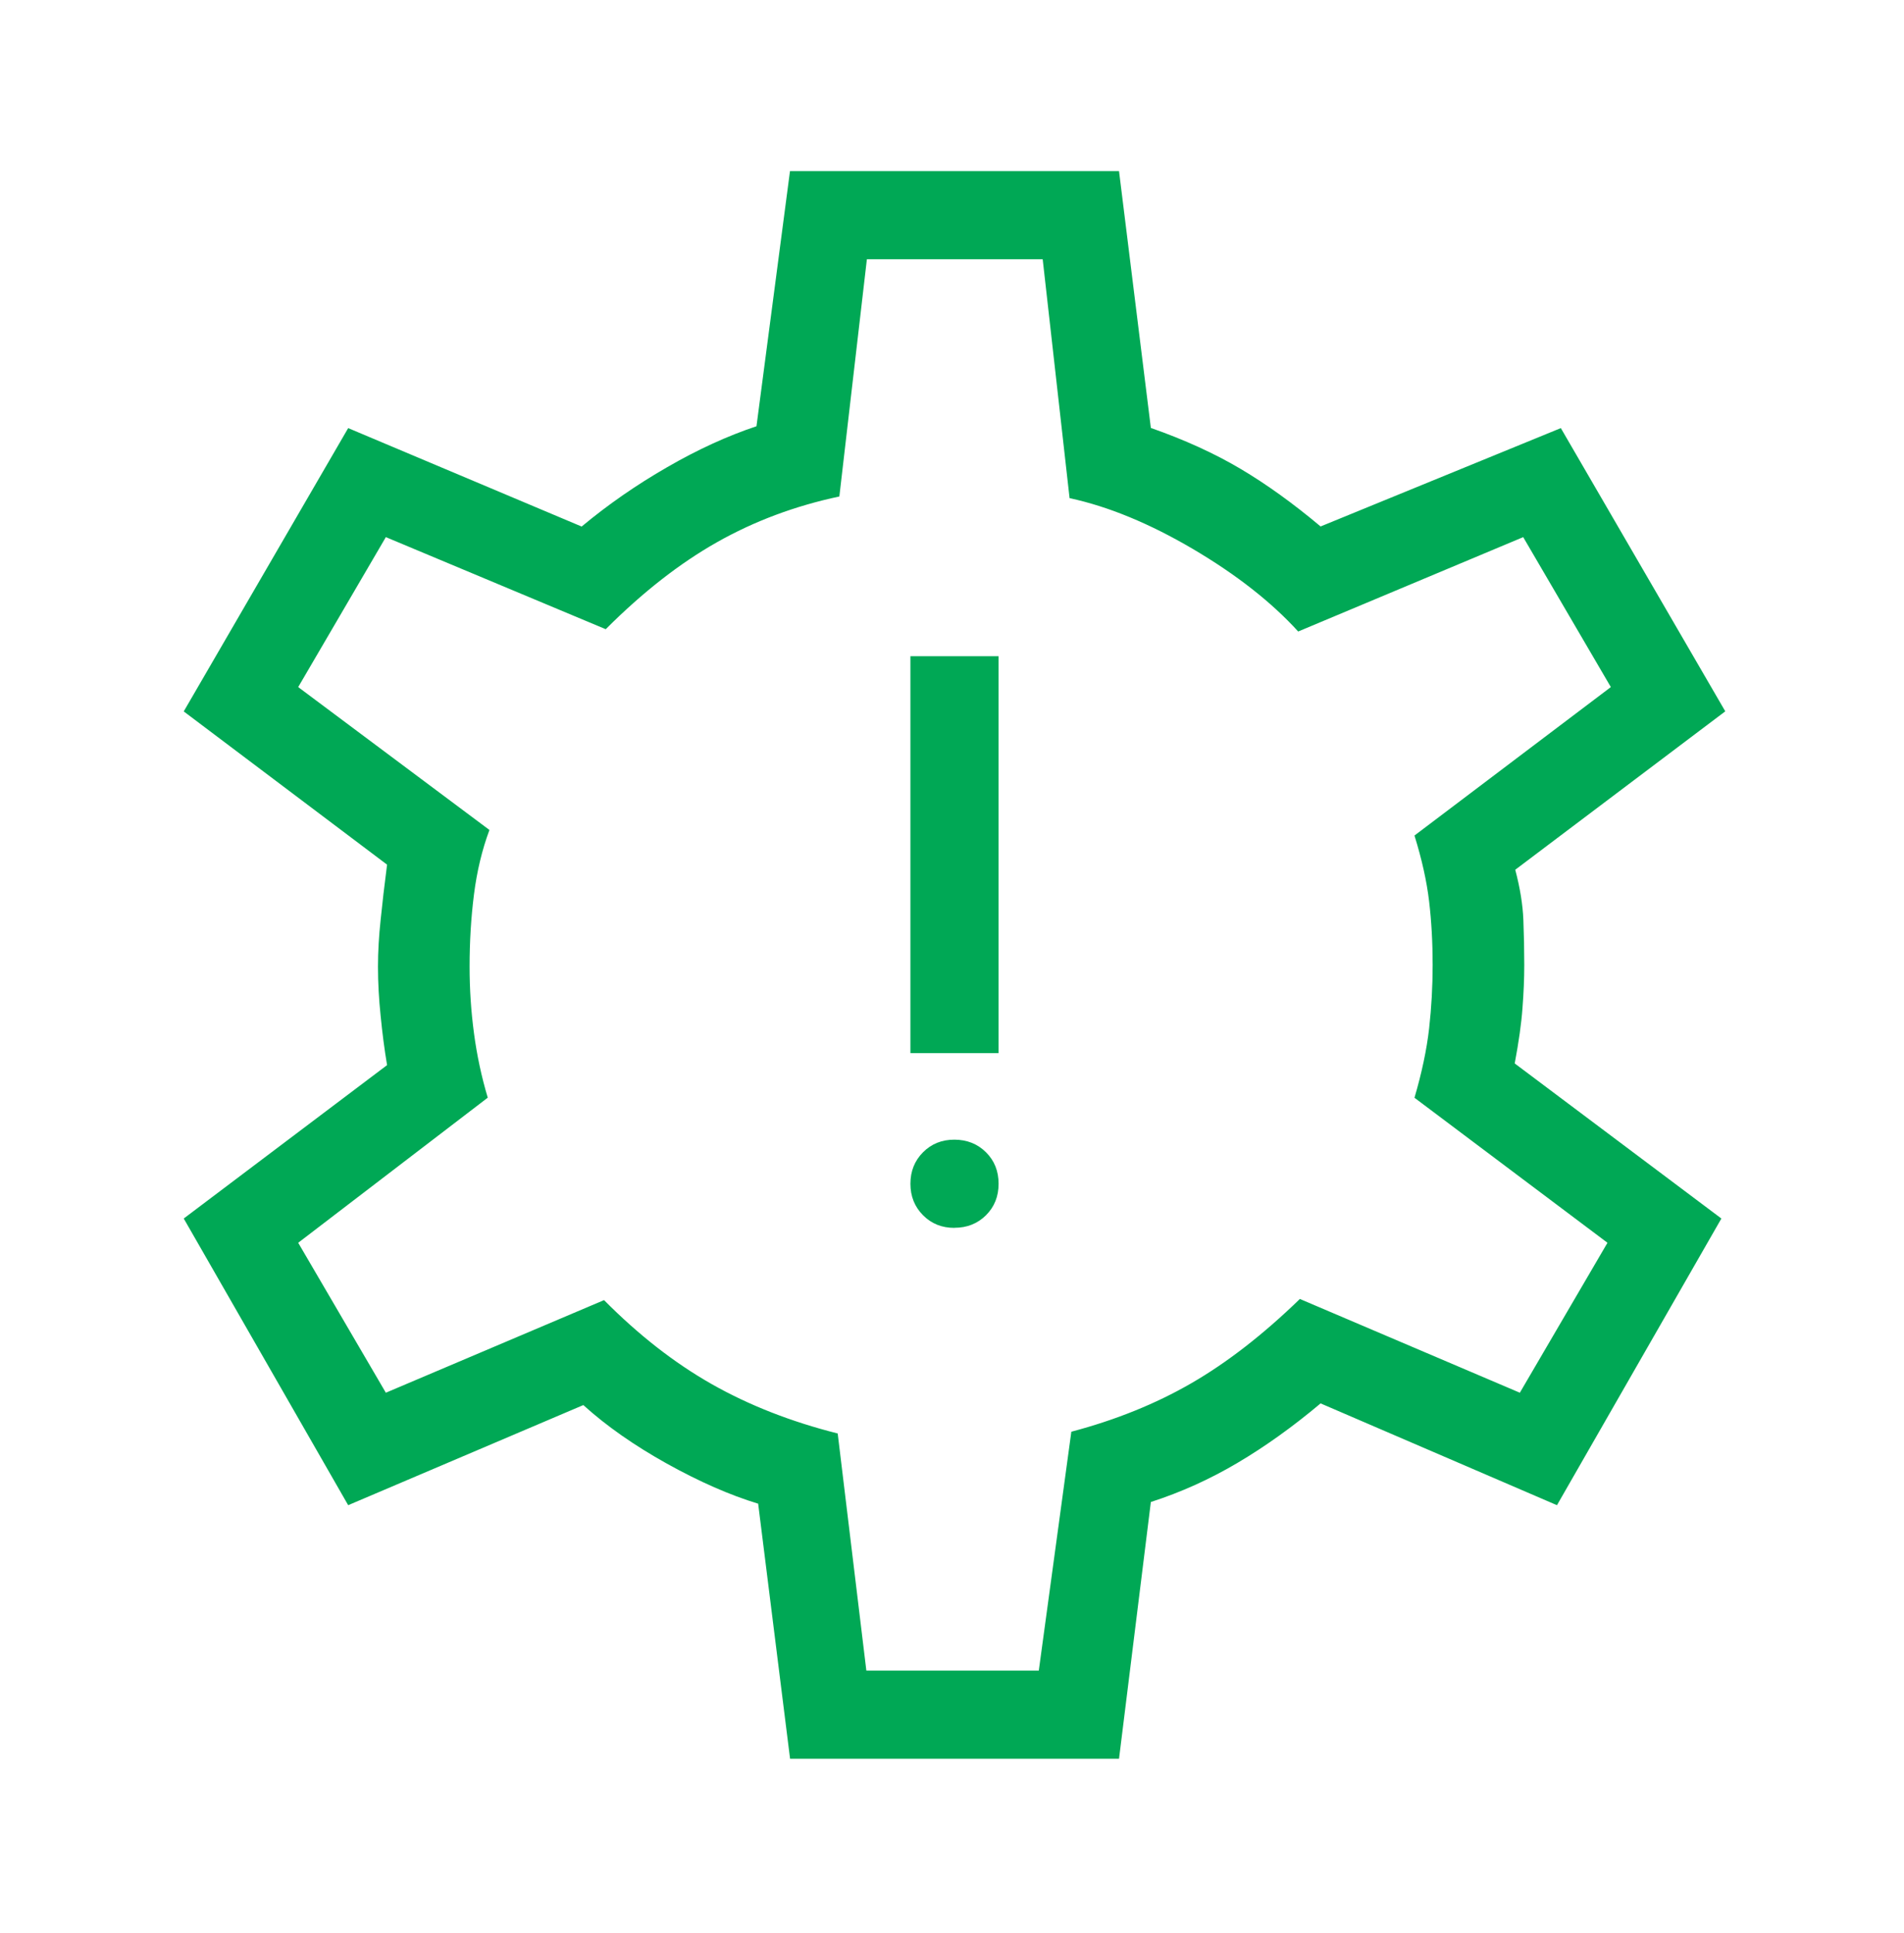 <?xml version="1.0" encoding="UTF-8"?> <svg xmlns="http://www.w3.org/2000/svg" width="68" height="69" viewBox="0 0 68 69" fill="none"><path d="M34.09 43.831C34.539 43.831 34.914 43.681 35.214 43.383C35.514 43.085 35.664 42.711 35.664 42.259C35.664 41.808 35.514 41.433 35.214 41.135C34.914 40.837 34.539 40.687 34.09 40.685C33.64 40.683 33.266 40.833 32.965 41.135C32.665 41.437 32.515 41.812 32.515 42.259C32.515 42.706 32.665 43.081 32.965 43.383C33.266 43.686 33.64 43.836 34.09 43.834M32.515 37.596H35.664V23.426H32.515V37.596ZM28.217 62.787L27.077 53.68C26.072 53.376 24.985 52.899 23.818 52.251C22.649 51.6 21.654 50.903 20.833 50.16L12.435 53.734L6.562 43.5L13.824 38.024C13.729 37.457 13.653 36.872 13.594 36.267C13.531 35.663 13.499 35.076 13.499 34.507C13.499 33.978 13.531 33.422 13.594 32.838C13.653 32.254 13.729 31.597 13.824 30.867L6.562 25.397L12.435 15.283L20.773 18.797C21.714 18.014 22.732 17.308 23.828 16.678C24.919 16.048 25.983 15.561 27.017 15.217L28.214 6.107H39.965L41.102 15.277C42.309 15.701 43.376 16.187 44.301 16.735C45.227 17.283 46.181 17.969 47.164 18.794L55.744 15.283L61.617 25.394L54.116 31.049C54.288 31.7 54.385 32.297 54.406 32.841C54.427 33.385 54.438 33.92 54.438 34.447C54.438 34.936 54.416 35.452 54.374 35.993C54.335 36.537 54.242 37.194 54.097 37.964L61.478 43.5L55.606 53.734L47.164 50.1C46.183 50.925 45.197 51.631 44.204 52.219C43.211 52.807 42.177 53.274 41.102 53.62L39.965 62.787H28.217ZM30.941 59.638H37.1L38.262 51.111C39.849 50.691 41.276 50.115 42.544 49.382C43.816 48.649 45.11 47.646 46.424 46.372L54.28 49.719L57.41 44.366L50.517 39.189C50.78 38.293 50.954 37.468 51.04 36.714C51.124 35.963 51.166 35.207 51.166 34.447C51.166 33.649 51.124 32.894 51.04 32.18C50.956 31.466 50.782 30.682 50.517 29.828L57.53 24.528L54.4 19.175L46.364 22.544C45.411 21.497 44.159 20.515 42.607 19.6C41.054 18.687 39.584 18.081 38.199 17.783L37.239 9.256H30.96L29.977 17.724C28.39 18.061 26.931 18.607 25.6 19.361C24.272 20.112 22.949 21.146 21.633 22.462L13.78 19.175L10.65 24.528L17.48 29.629C17.217 30.335 17.033 31.101 16.928 31.928C16.823 32.755 16.771 33.616 16.771 34.51C16.771 35.308 16.823 36.1 16.928 36.887C17.033 37.675 17.197 38.441 17.42 39.186L10.65 44.366L13.78 49.719L21.573 46.413C22.809 47.66 24.092 48.66 25.421 49.413C26.752 50.167 28.251 50.754 29.918 51.174L30.941 59.638Z" fill="#00A855"></path></svg> 